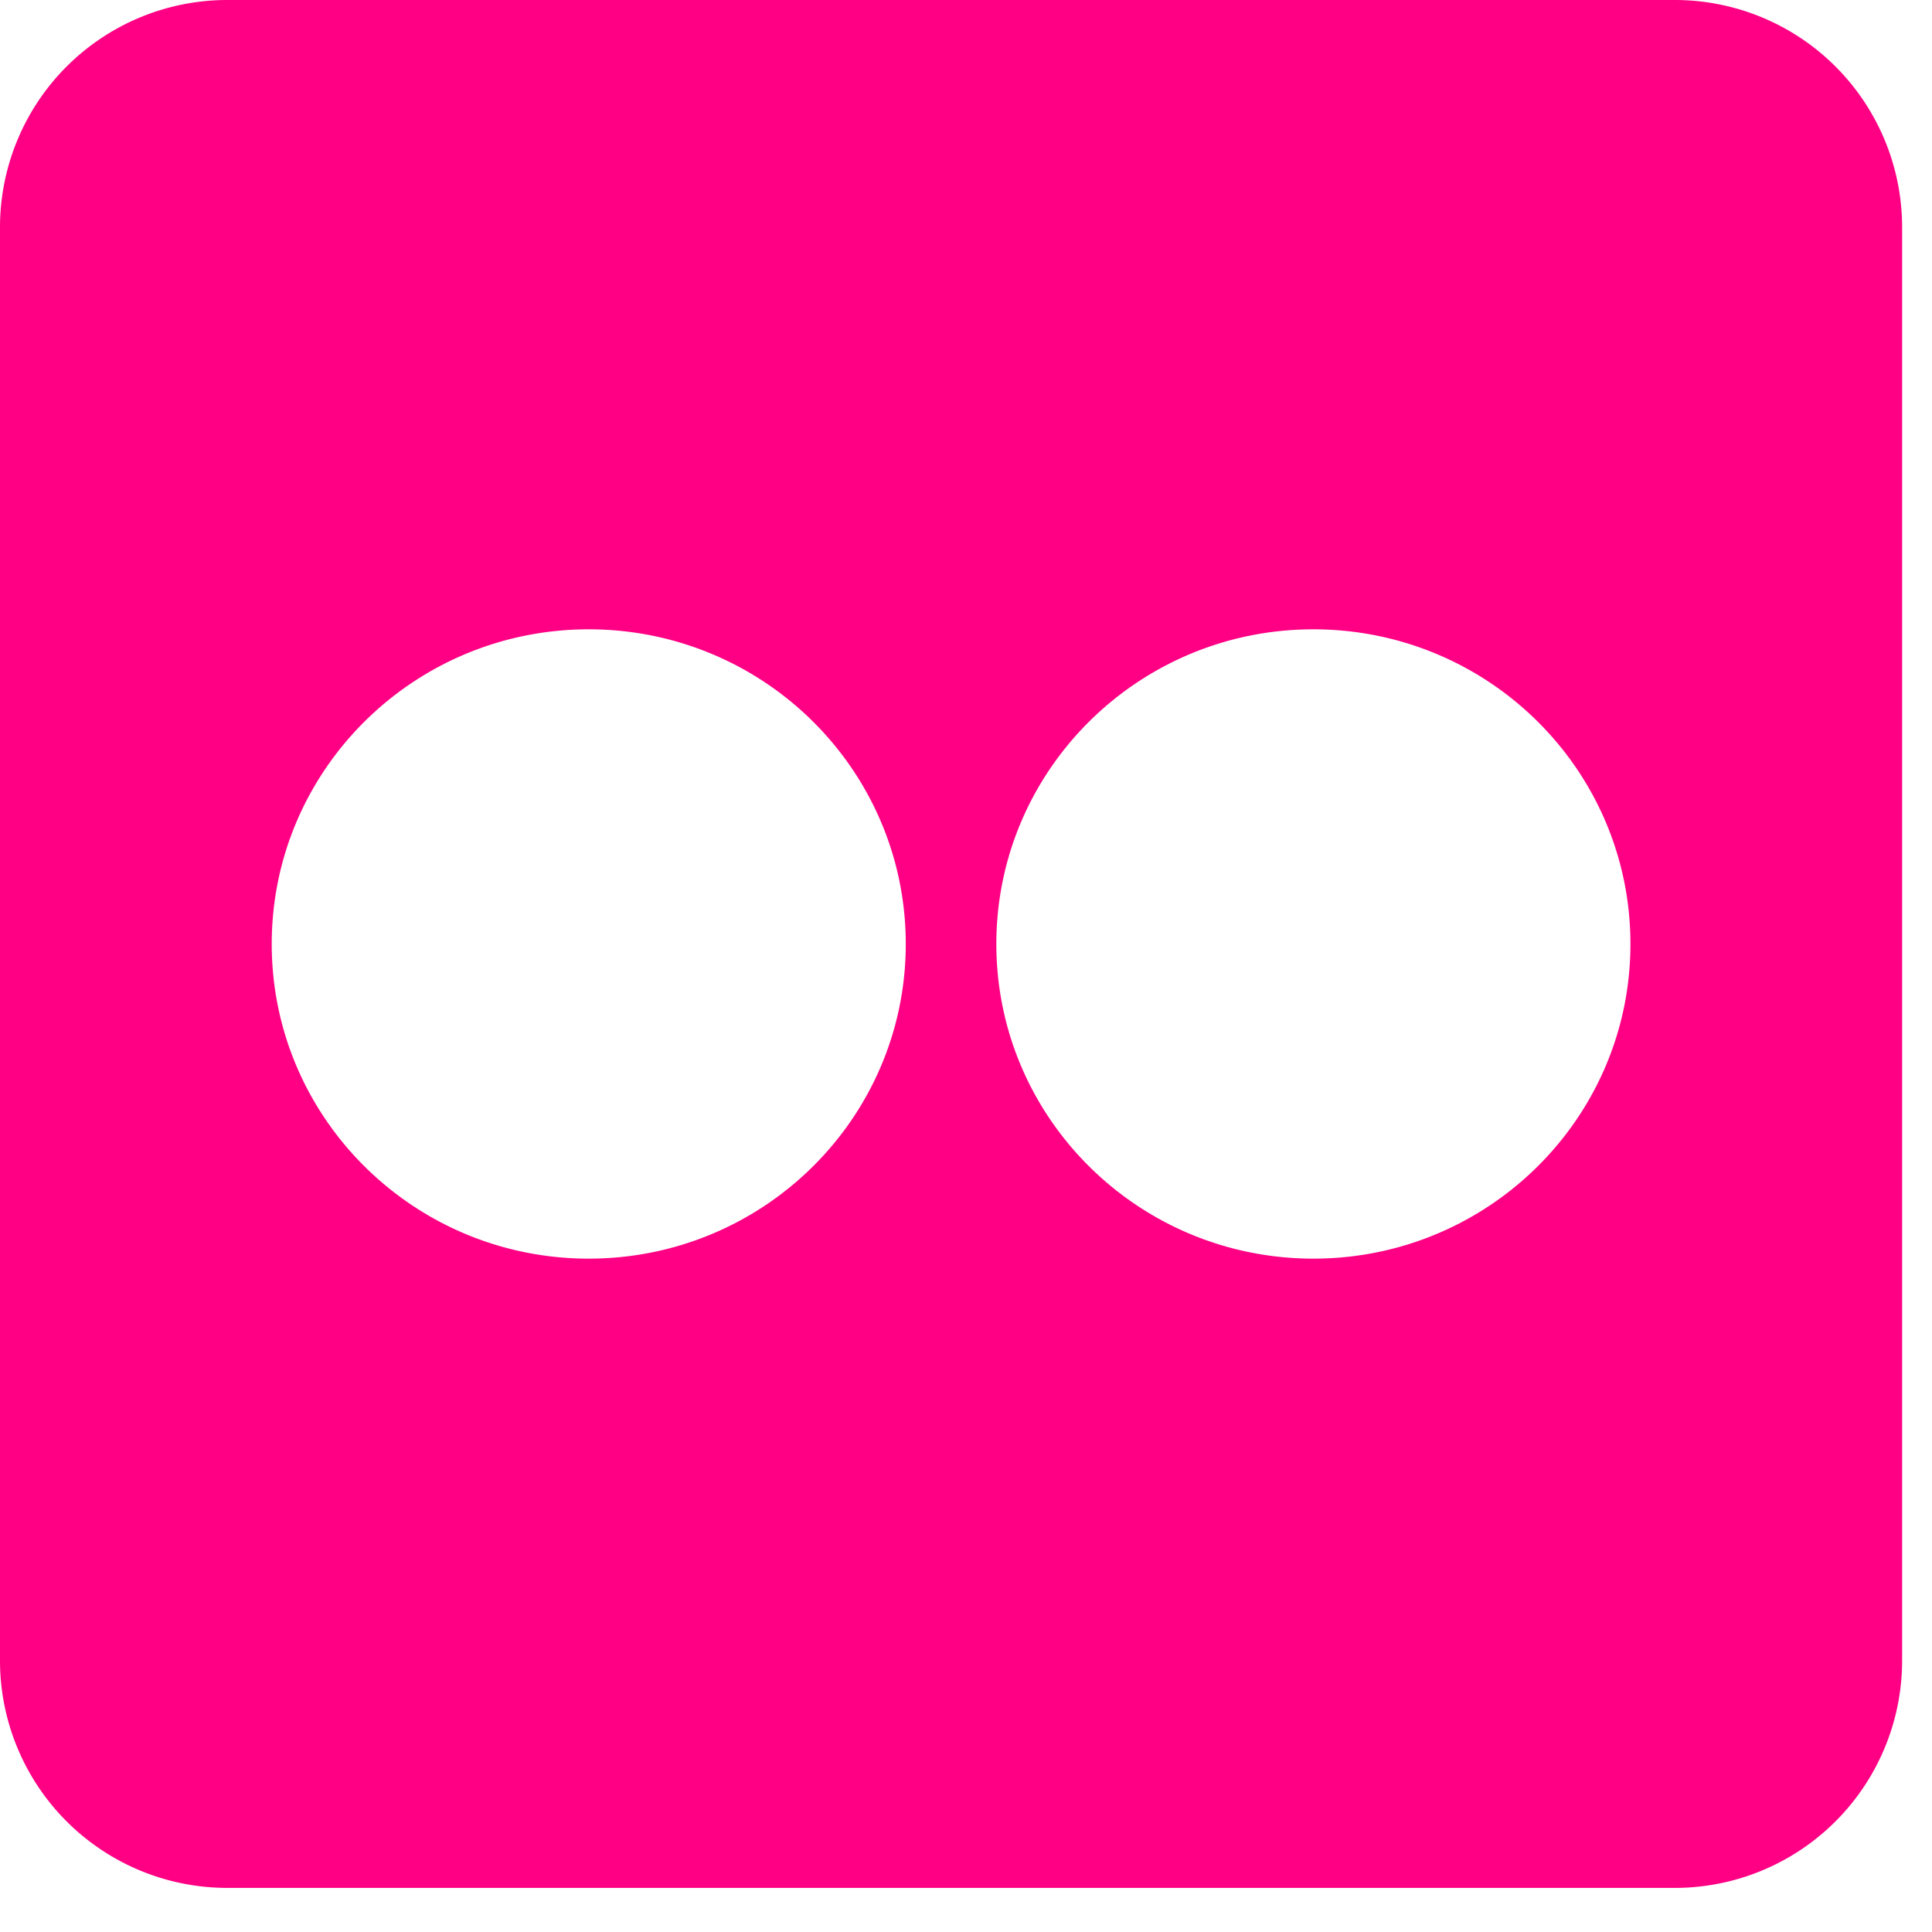 <svg xmlns="http://www.w3.org/2000/svg" width="34" height="34" fill="none"><path fill="#FF0084" fill-rule="evenodd" d="M4 0a4 4 0 0 0-4 4v25.224a4 4 0 0 0 4 4h25.474a4 4 0 0 0 4-4V4a4 4 0 0 0-4-4H4Zm6.36 22.15c3.082 0 5.58-2.48 5.58-5.537 0-3.059-2.498-5.538-5.58-5.538-3.08 0-5.578 2.48-5.578 5.538 0 3.058 2.498 5.537 5.579 5.537Zm12.753 0c3.082 0 5.58-2.48 5.58-5.537 0-3.059-2.498-5.538-5.58-5.538-3.08 0-5.579 2.48-5.579 5.538 0 3.058 2.498 5.537 5.58 5.537Z" clip-rule="evenodd"/></svg>